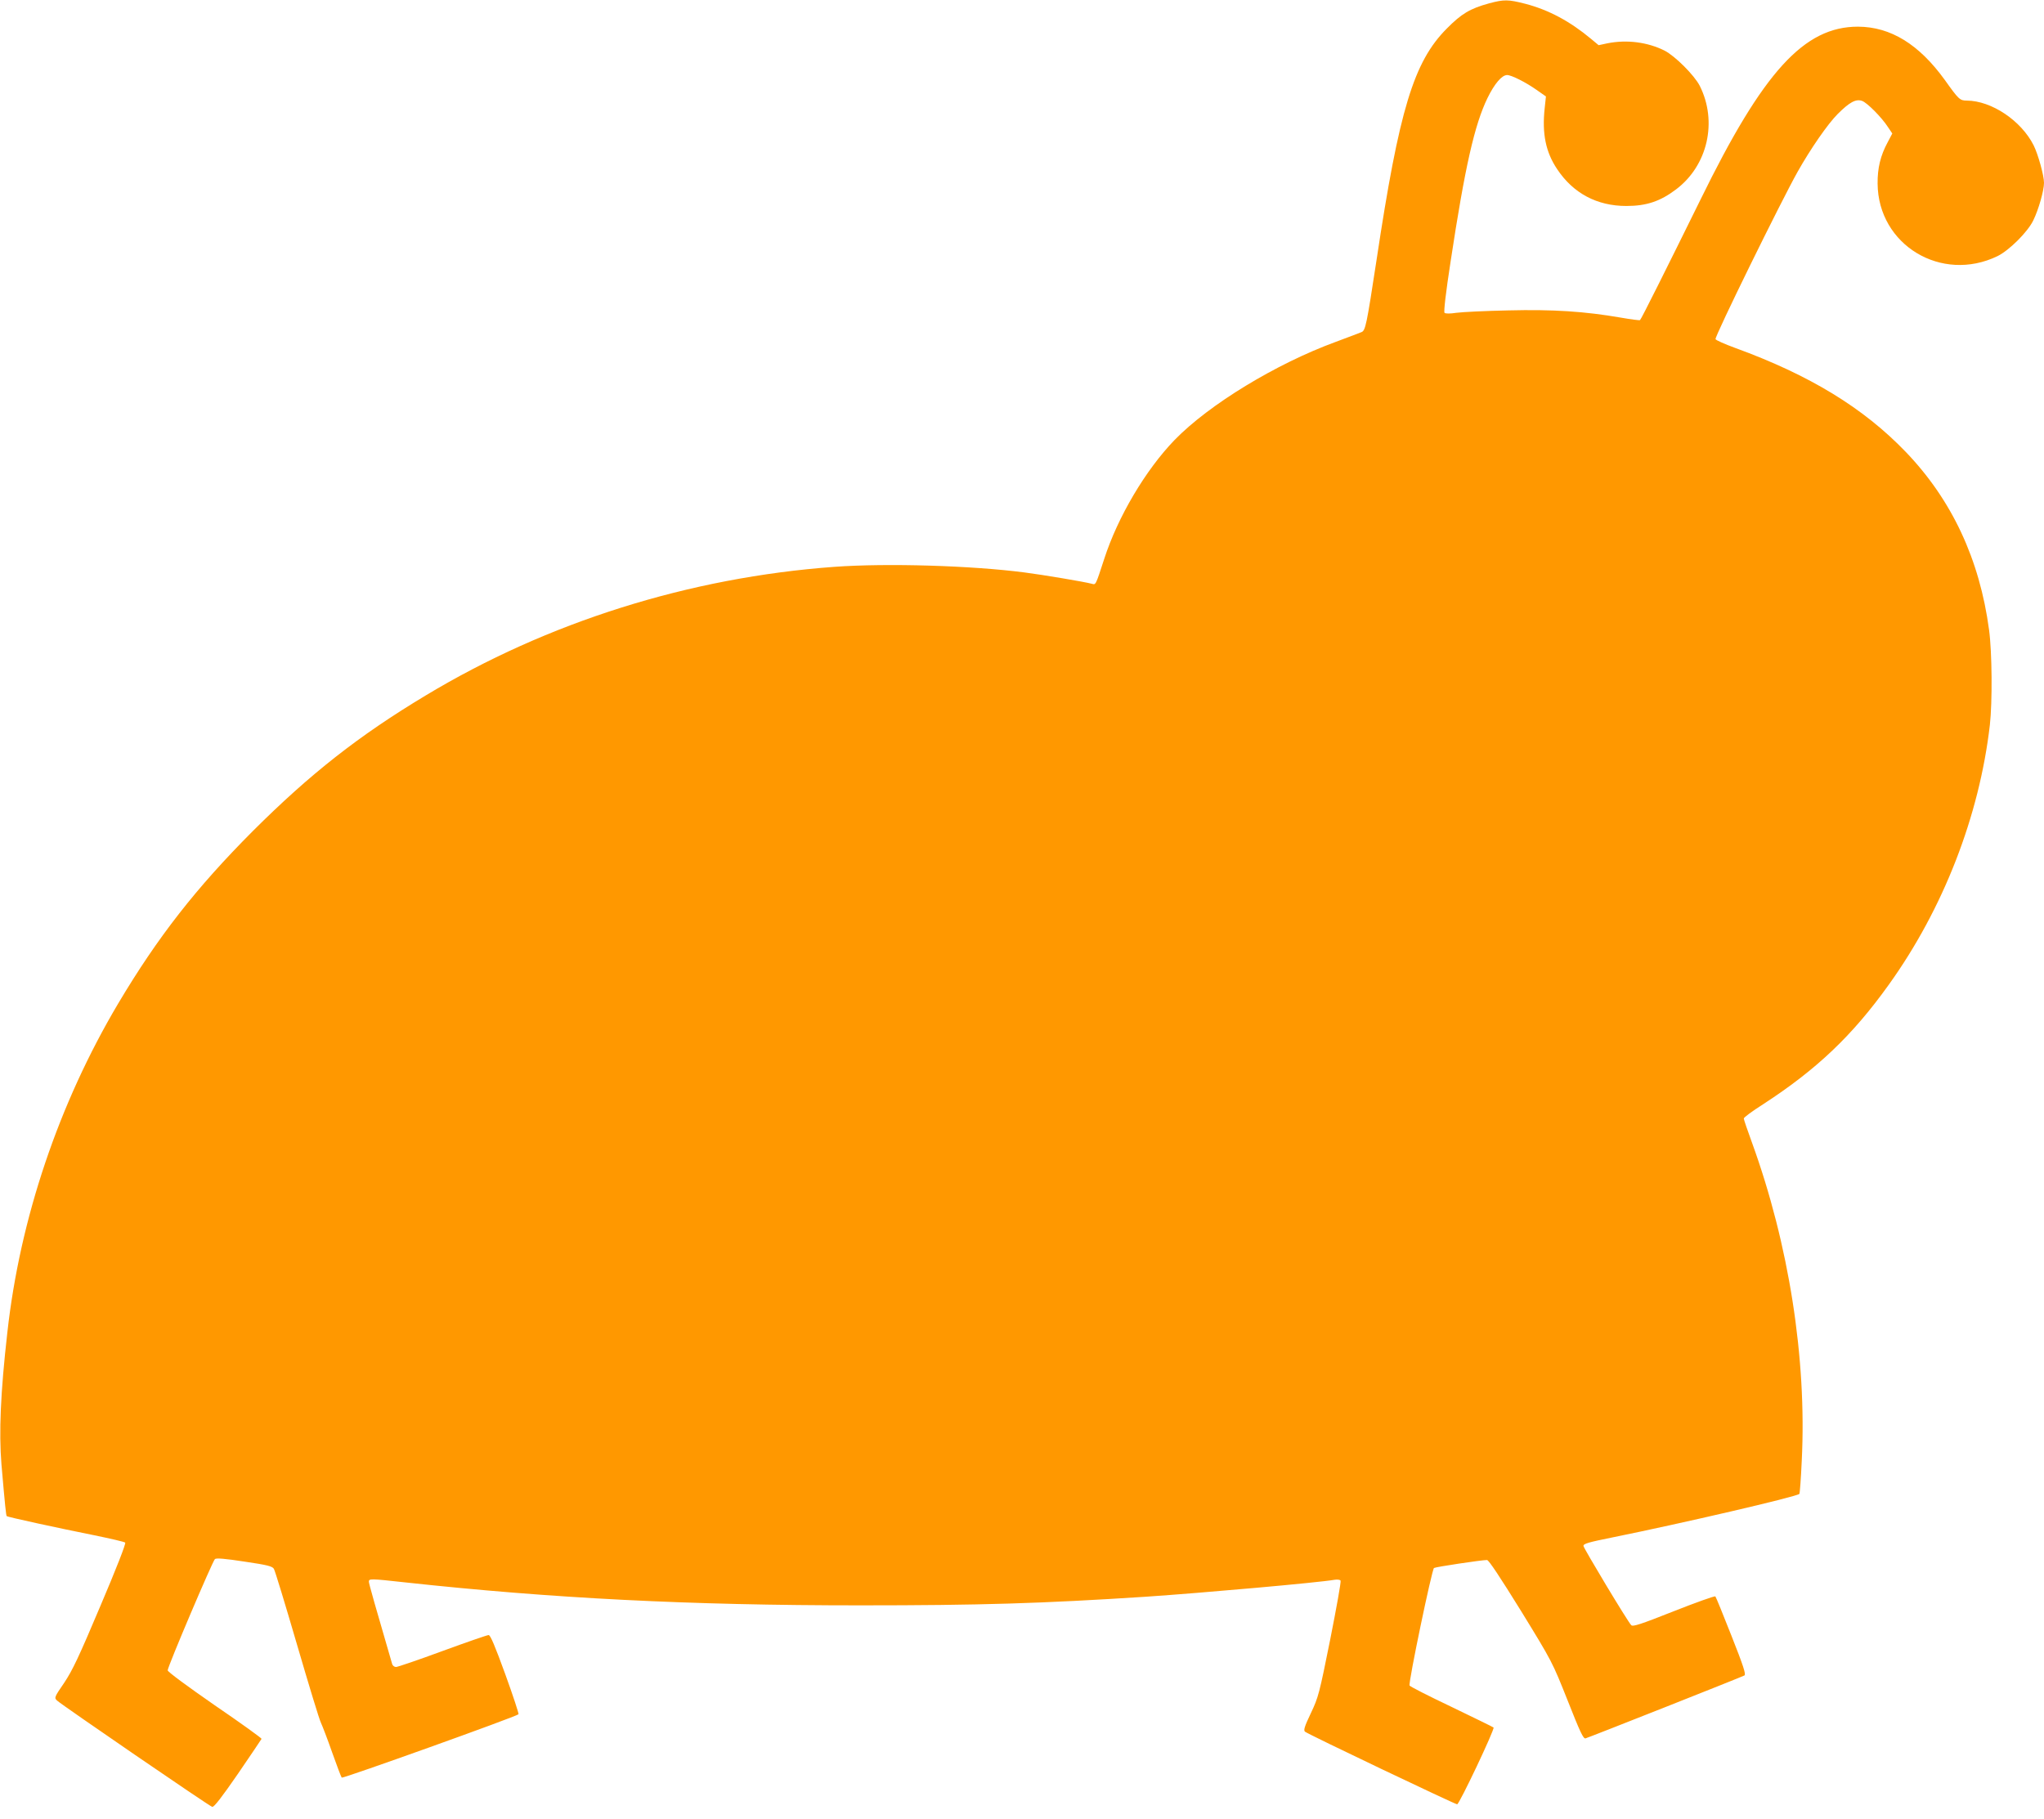 <?xml version="1.0" standalone="no"?>
<!DOCTYPE svg PUBLIC "-//W3C//DTD SVG 20010904//EN"
 "http://www.w3.org/TR/2001/REC-SVG-20010904/DTD/svg10.dtd">
<svg version="1.0" xmlns="http://www.w3.org/2000/svg"
 width="1280pt" height="1139pt" viewBox="0 0 1280 1139"
 preserveAspectRatio="xMidYMid meet">
<g transform="translate(0,1139) scale(0.1,-0.1)"
fill="#ff9800" stroke="none">
<path d="M9325 11369 c-120 -33 -173 -65 -265 -158 -207 -208 -298 -507 -440
-1451 -62 -406 -69 -440 -94 -450 -11 -5 -84 -32 -161 -61 -374 -137 -793
-392 -1009 -614 -182 -188 -356 -482 -441 -745 -55 -168 -52 -163 -78 -156
-44 12 -305 56 -422 71 -332 43 -860 59 -1190 35 -907 -66 -1797 -346 -2560
-806 -418 -251 -723 -491 -1081 -848 -356 -357 -596 -664 -844 -1081 -372
-627 -615 -1347 -694 -2060 -43 -379 -53 -626 -37 -825 23 -266 29 -321 33
-325 5 -6 328 -76 548 -120 102 -21 189 -41 194 -46 6 -5 -57 -166 -155 -396
-135 -320 -175 -404 -227 -482 -62 -90 -63 -94 -45 -111 30 -28 956 -663 972
-666 11 -3 61 62 161 207 80 117 146 215 148 219 1 4 -130 99 -293 210 -173
120 -295 210 -295 219 0 23 281 684 296 697 9 7 62 3 185 -16 143 -21 174 -29
184 -45 7 -11 72 -225 145 -475 73 -250 140 -471 150 -490 9 -19 41 -102 70
-185 29 -82 56 -153 60 -158 6 -7 1093 382 1107 397 3 3 -34 116 -83 251 -64
176 -93 245 -104 245 -9 0 -139 -45 -289 -100 -149 -55 -281 -100 -291 -100
-10 0 -21 8 -24 18 -103 353 -146 504 -146 516 0 20 8 20 226 -4 919 -100
1780 -144 2849 -144 751 0 1143 12 1790 54 355 24 1087 89 1181 106 19 3 35 1
39 -5 4 -7 -26 -172 -65 -369 -68 -339 -74 -362 -121 -461 -40 -84 -47 -107
-37 -116 16 -15 940 -455 953 -455 14 1 237 472 228 481 -5 4 -124 62 -265
130 -141 67 -259 127 -261 133 -8 19 140 728 153 736 11 7 298 50 332 50 11 0
81 -106 213 -319 196 -319 196 -320 292 -561 77 -195 98 -241 112 -237 24 7
980 385 995 394 11 6 -7 61 -81 248 -52 132 -97 243 -101 247 -4 4 -122 -38
-261 -93 -207 -82 -256 -98 -266 -87 -25 27 -297 480 -299 496 -1 14 30 23
184 54 425 86 1150 254 1168 272 3 3 10 97 15 208 32 639 -81 1357 -312 1993
-28 76 -51 144 -51 150 0 7 53 46 119 88 336 218 560 430 789 750 341 475 567
1056 633 1627 16 143 14 455 -5 595 -59 442 -233 814 -521 1114 -265 276 -602
482 -1069 652 -65 24 -120 48 -123 55 -6 16 411 865 514 1048 81 144 189 300
251 362 74 74 114 96 153 82 31 -11 122 -102 162 -164 l27 -40 -29 -55 c-45
-83 -64 -162 -63 -259 3 -384 400 -624 751 -454 73 36 189 151 224 224 33 67
67 187 67 235 0 46 -37 179 -65 235 -78 155 -264 279 -418 280 -44 0 -51 7
-138 129 -162 224 -339 333 -544 334 -337 0 -593 -280 -986 -1083 -208 -422
-372 -751 -379 -755 -4 -2 -58 5 -121 16 -226 39 -424 52 -704 45 -143 -3
-289 -10 -325 -15 -39 -6 -69 -6 -74 0 -6 5 8 128 38 321 90 594 150 857 231
1024 44 90 90 144 123 144 27 0 118 -46 183 -92 l60 -42 -8 -75 c-17 -159 7
-274 78 -380 101 -152 250 -231 434 -231 125 0 212 29 311 104 198 149 261
425 148 649 -34 66 -154 186 -220 220 -106 53 -235 70 -357 46 l-56 -12 -48
40 c-132 110 -265 181 -410 219 -109 28 -134 28 -228 3z"/>
</g>
</svg>
